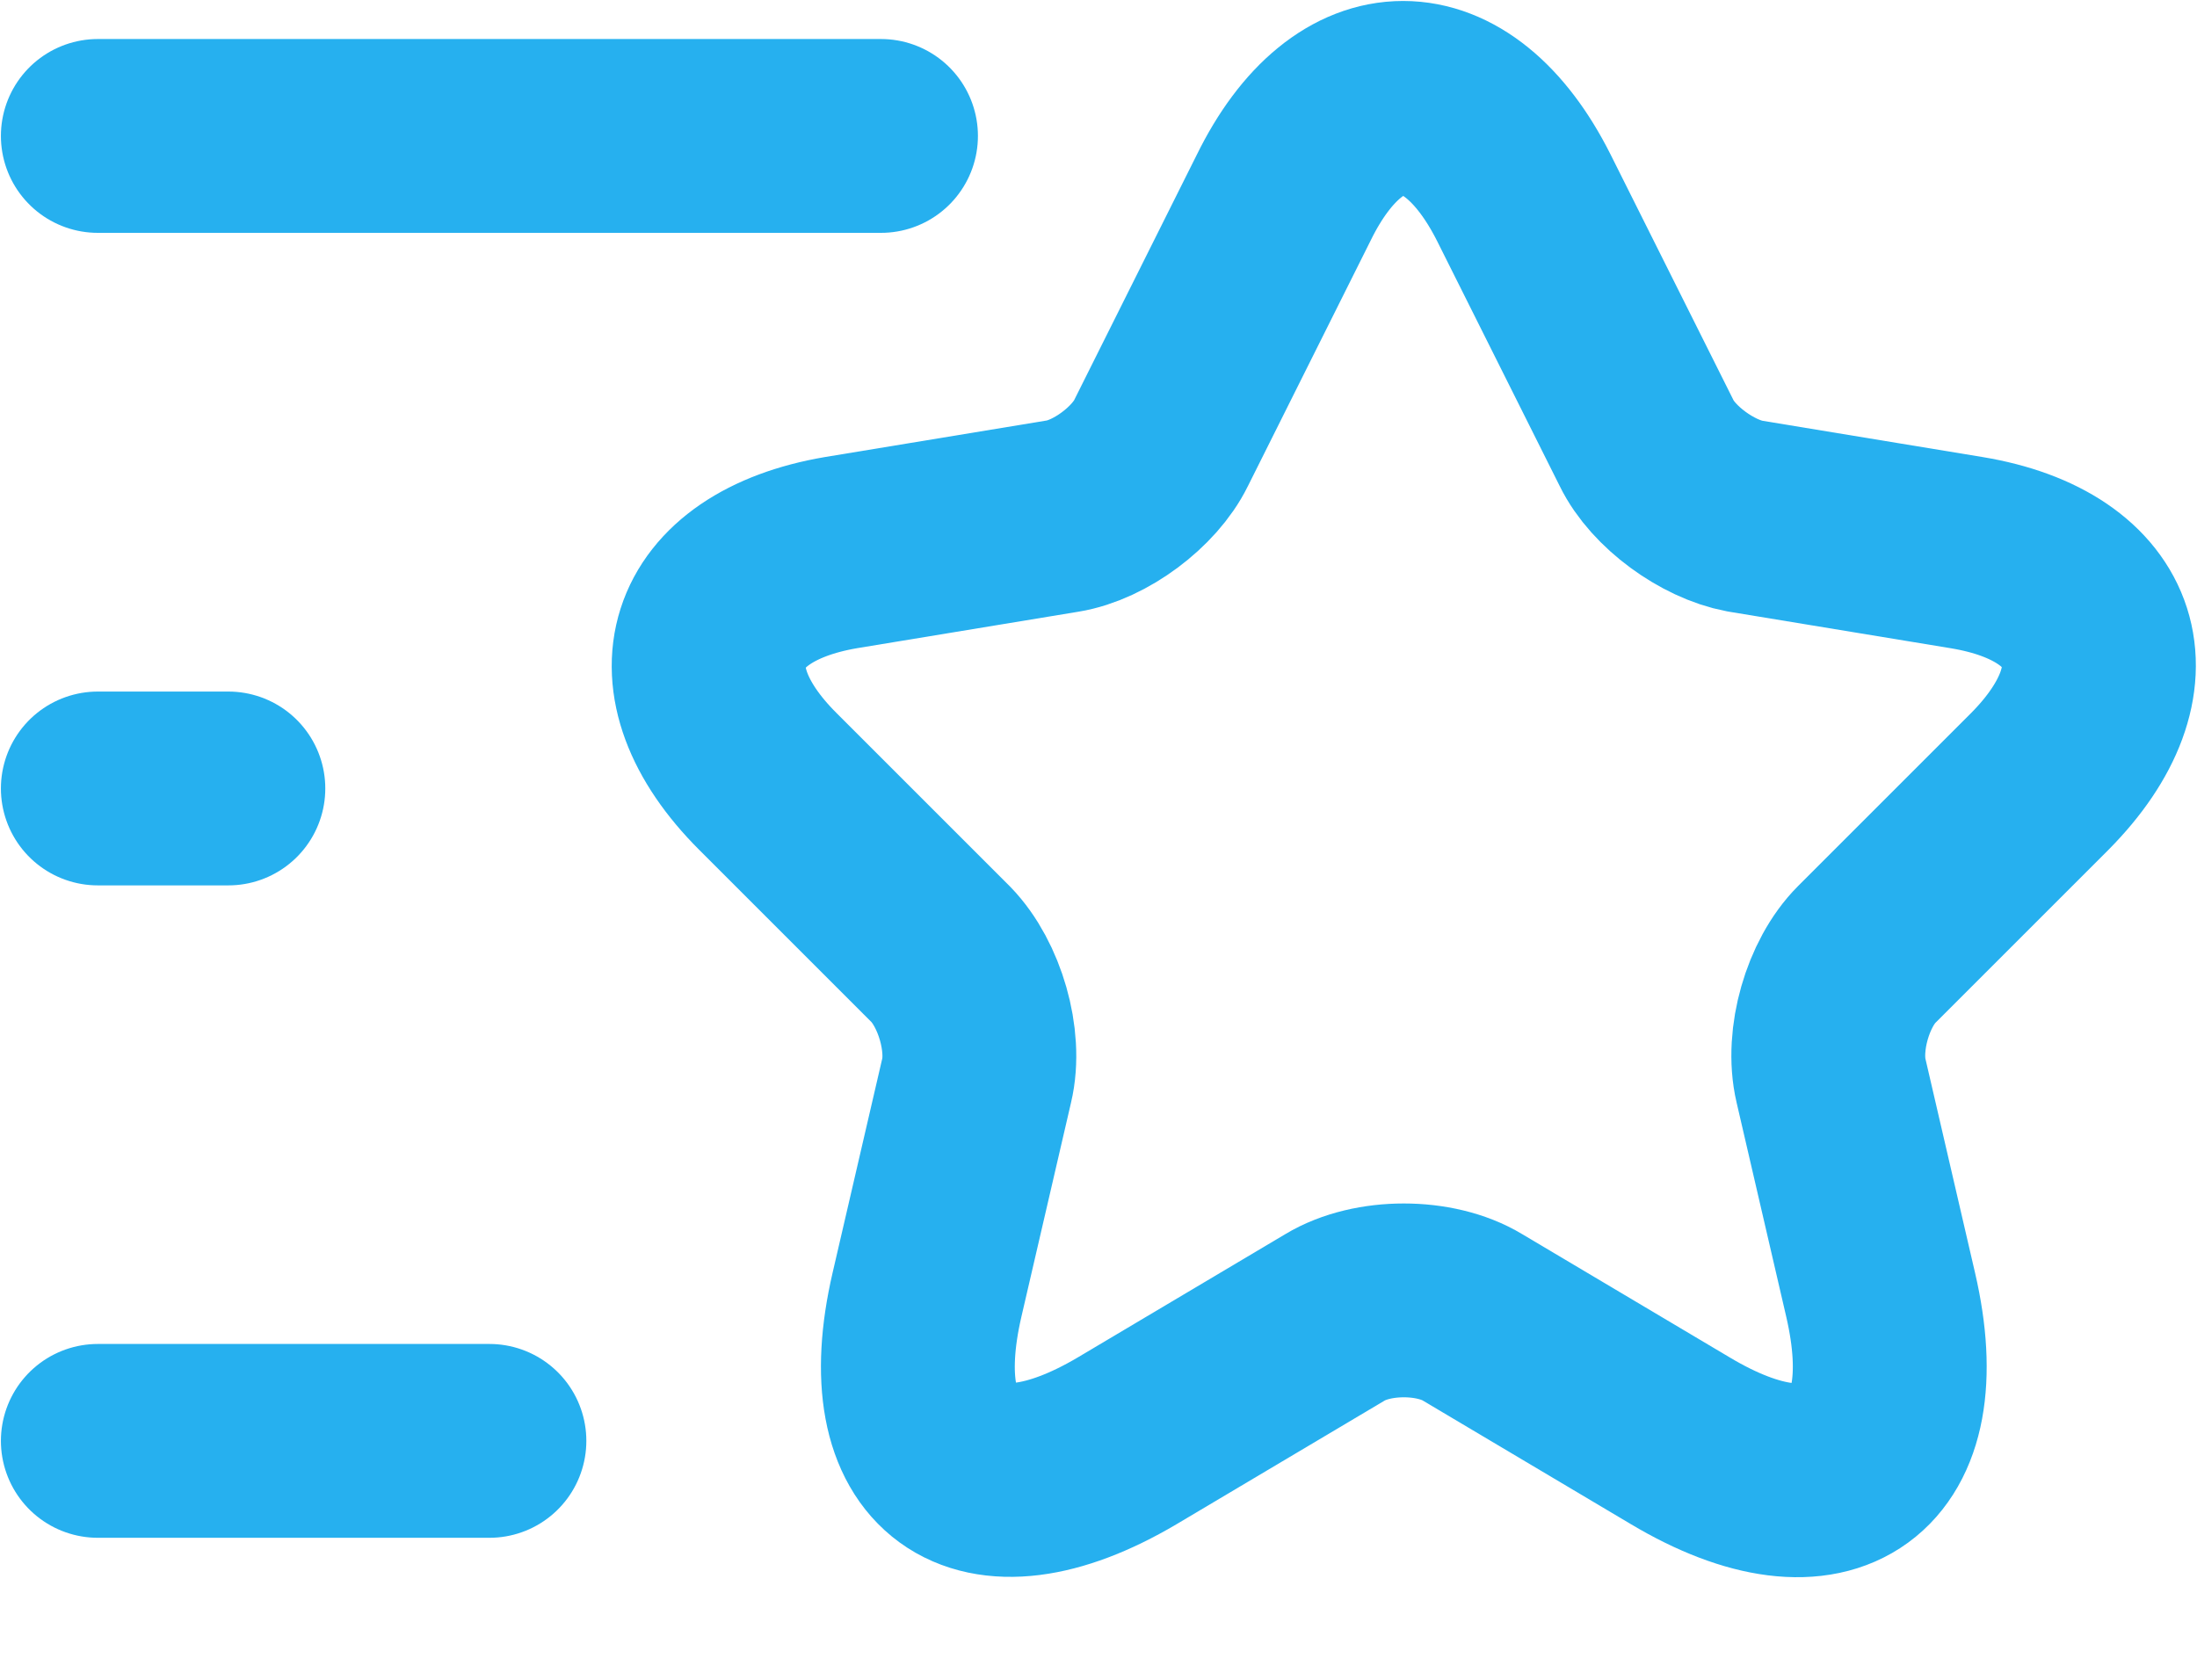 <svg width="17" height="13" viewBox="0 0 17 13" fill="none" xmlns="http://www.w3.org/2000/svg">
<path d="M11.791 1.53L12.741 3.429C12.868 3.691 13.212 3.94 13.501 3.994L15.218 4.277C16.316 4.459 16.571 5.253 15.784 6.047L14.444 7.387C14.222 7.609 14.094 8.047 14.168 8.363L14.552 10.02C14.855 11.326 14.154 11.837 13.003 11.151L11.394 10.195C11.105 10.02 10.62 10.02 10.33 10.195L8.721 11.151C7.57 11.831 6.87 11.326 7.173 10.02L7.557 8.363C7.631 8.054 7.503 7.616 7.281 7.387L5.941 6.047C5.153 5.26 5.409 4.465 6.506 4.277L8.223 3.994C8.513 3.947 8.856 3.691 8.984 3.429L9.933 1.53C10.438 0.5 11.273 0.5 11.791 1.53Z" stroke="#26B0EF" stroke-width="1.5" stroke-linecap="round" stroke-linejoin="round"/>
<path d="M6.817 1.052H0.757" stroke="#26B0EF" stroke-width="1.5" stroke-linecap="round" stroke-linejoin="round"/>
<path d="M3.787 11.151H0.757" stroke="#26B0EF" stroke-width="1.5" stroke-linecap="round" stroke-linejoin="round"/>
<path d="M1.767 6.102H0.757" stroke="#26B0EF" stroke-width="1.5" stroke-linecap="round" stroke-linejoin="round"/>
</svg>
